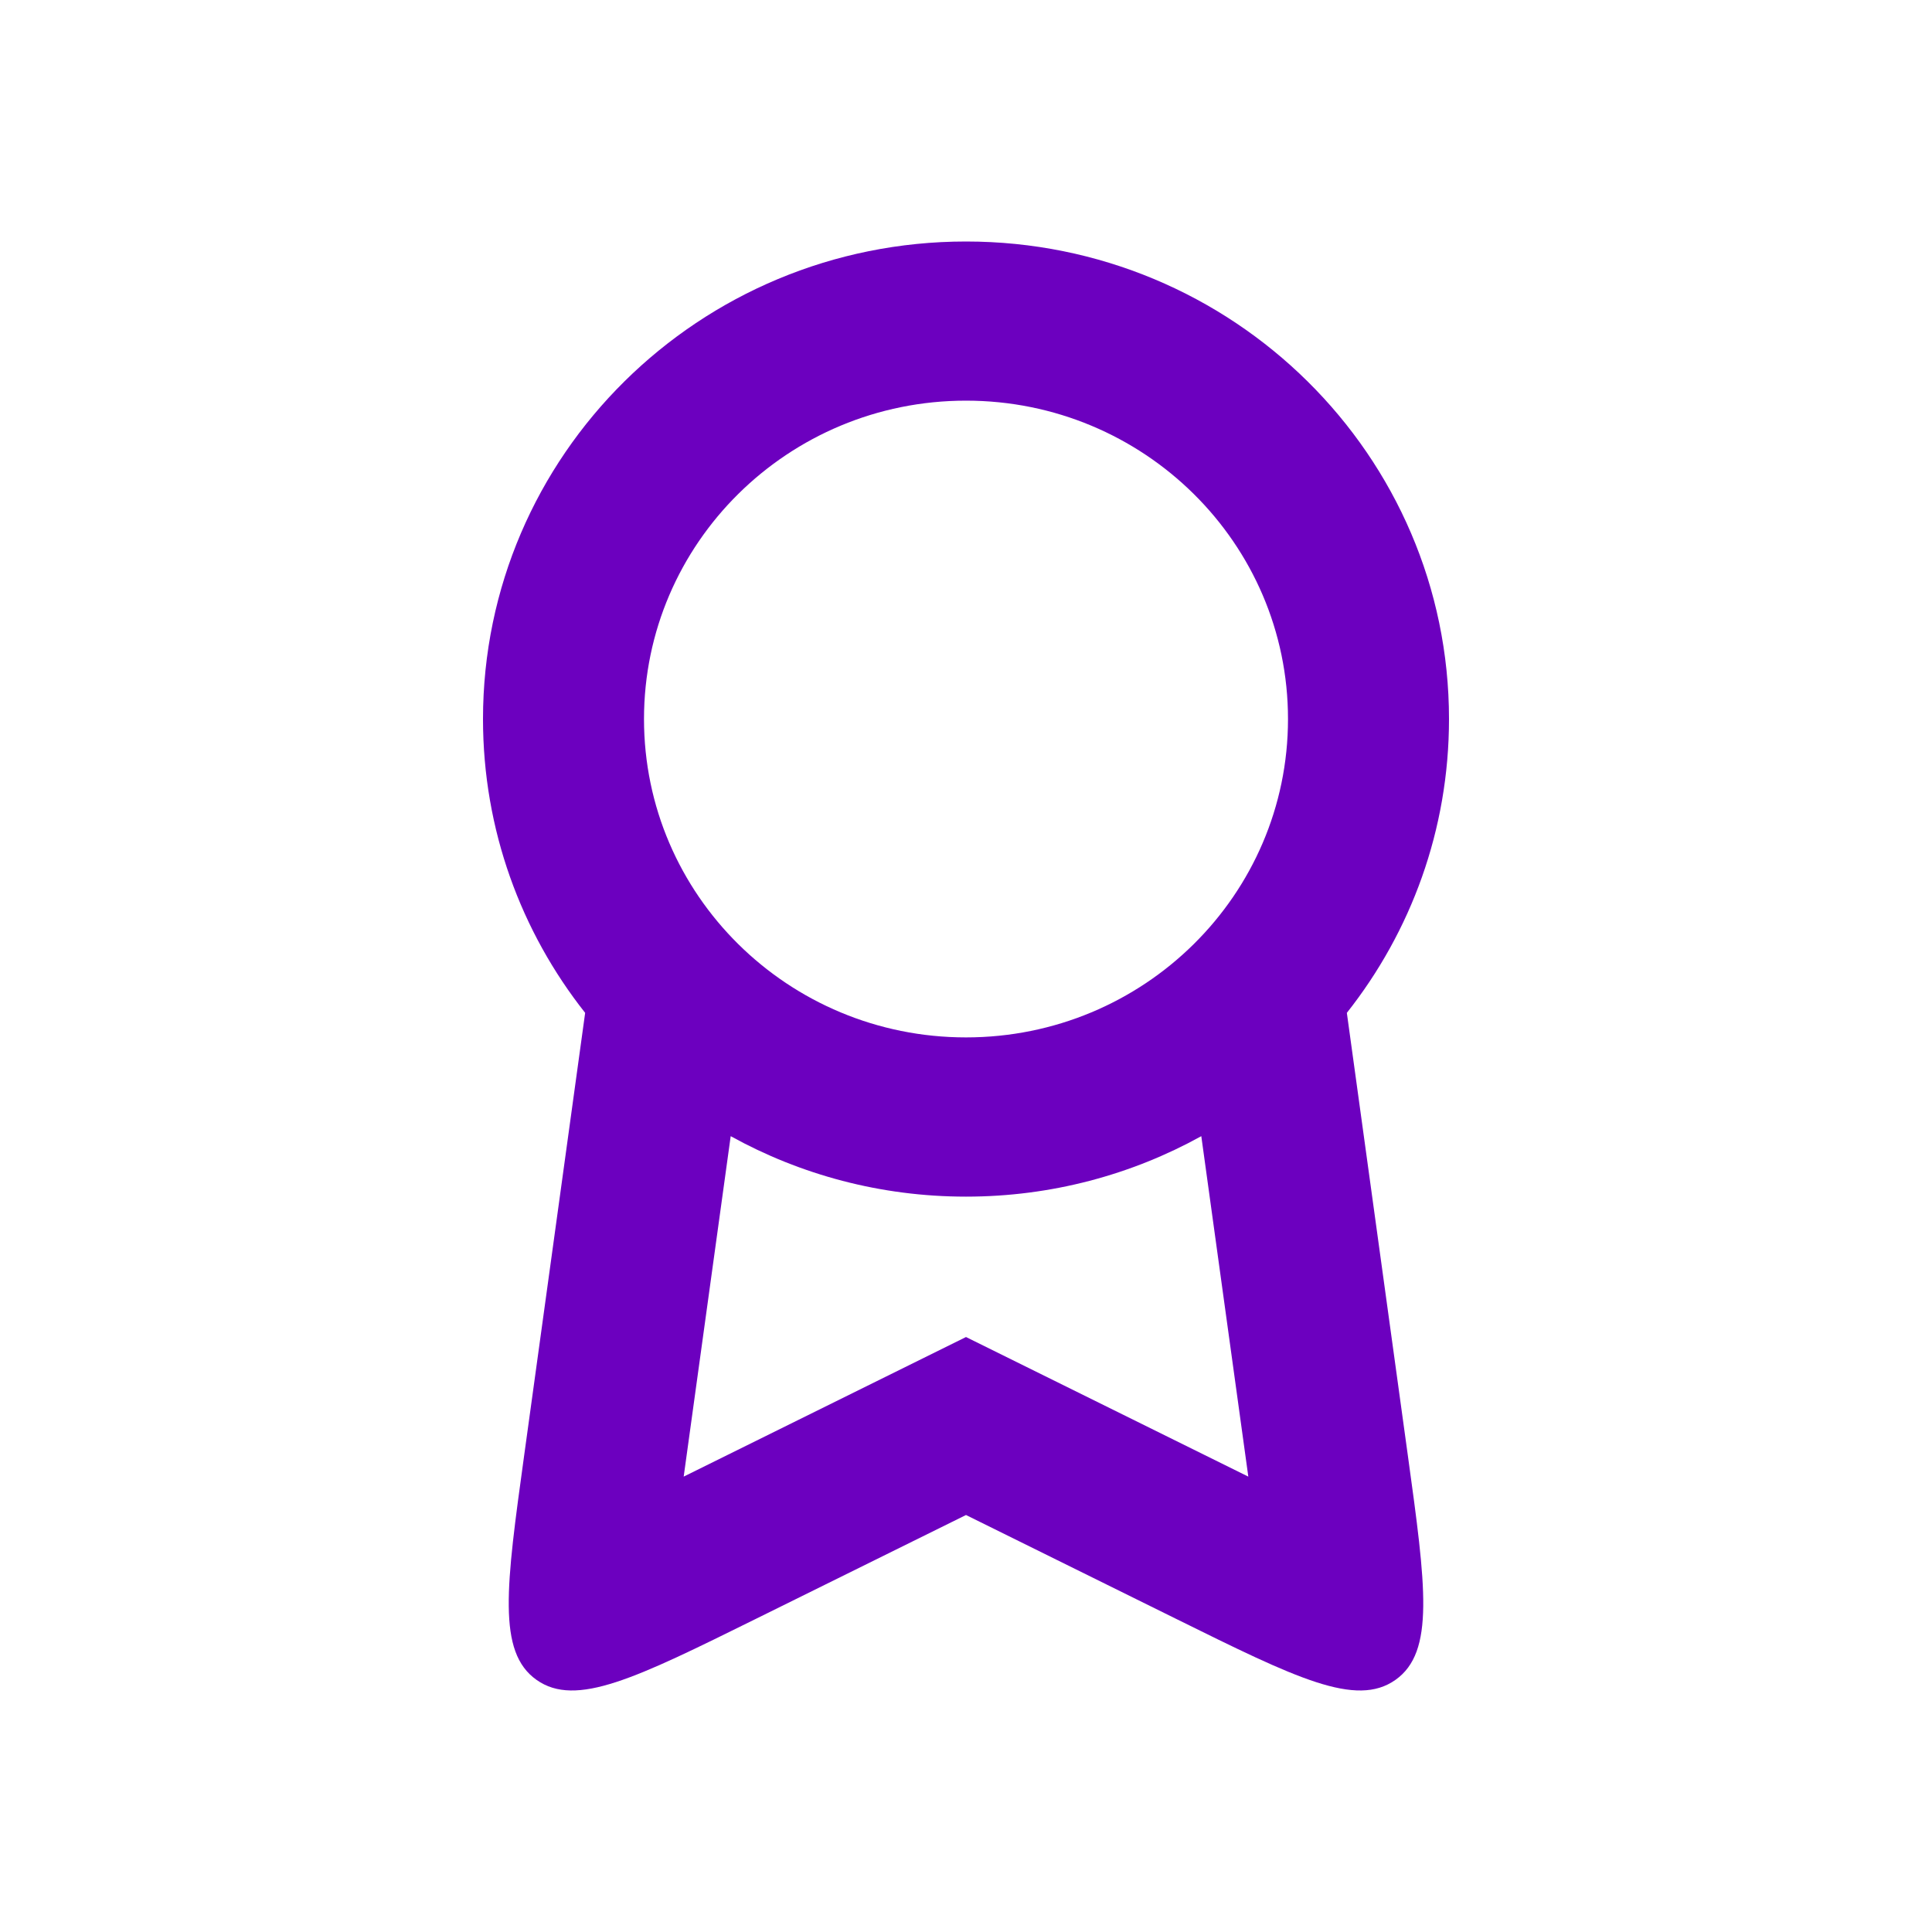 <svg width="24" height="24" viewBox="0 0 24 24" fill="none" xmlns="http://www.w3.org/2000/svg">
<path fill-rule="evenodd" clip-rule="evenodd" d="M16.731 12.582C17.526 11.576 18 10.309 18 8.932C18 5.656 15.314 3 12 3C8.686 3 6 5.656 6 8.932C6 10.309 6.474 11.576 7.269 12.582L6.512 18.075C6.287 19.706 6.174 20.521 6.665 20.868C7.155 21.215 7.899 20.847 9.388 20.111L12 18.82L14.612 20.111C16.101 20.847 16.845 21.215 17.335 20.868C17.826 20.521 17.713 19.706 17.488 18.075L16.731 12.582ZM16 8.932C16 11.117 14.209 12.887 12 12.887C9.791 12.887 8 11.117 8 8.932C8 6.748 9.791 4.977 12 4.977C14.209 4.977 16 6.748 16 8.932ZM14.923 14.114C14.058 14.592 13.061 14.865 12 14.865C10.939 14.865 9.942 14.592 9.077 14.114L8.493 18.343L12 16.609L15.507 18.343L14.923 14.114Z" fill="#6C00BF"/>
</svg>

